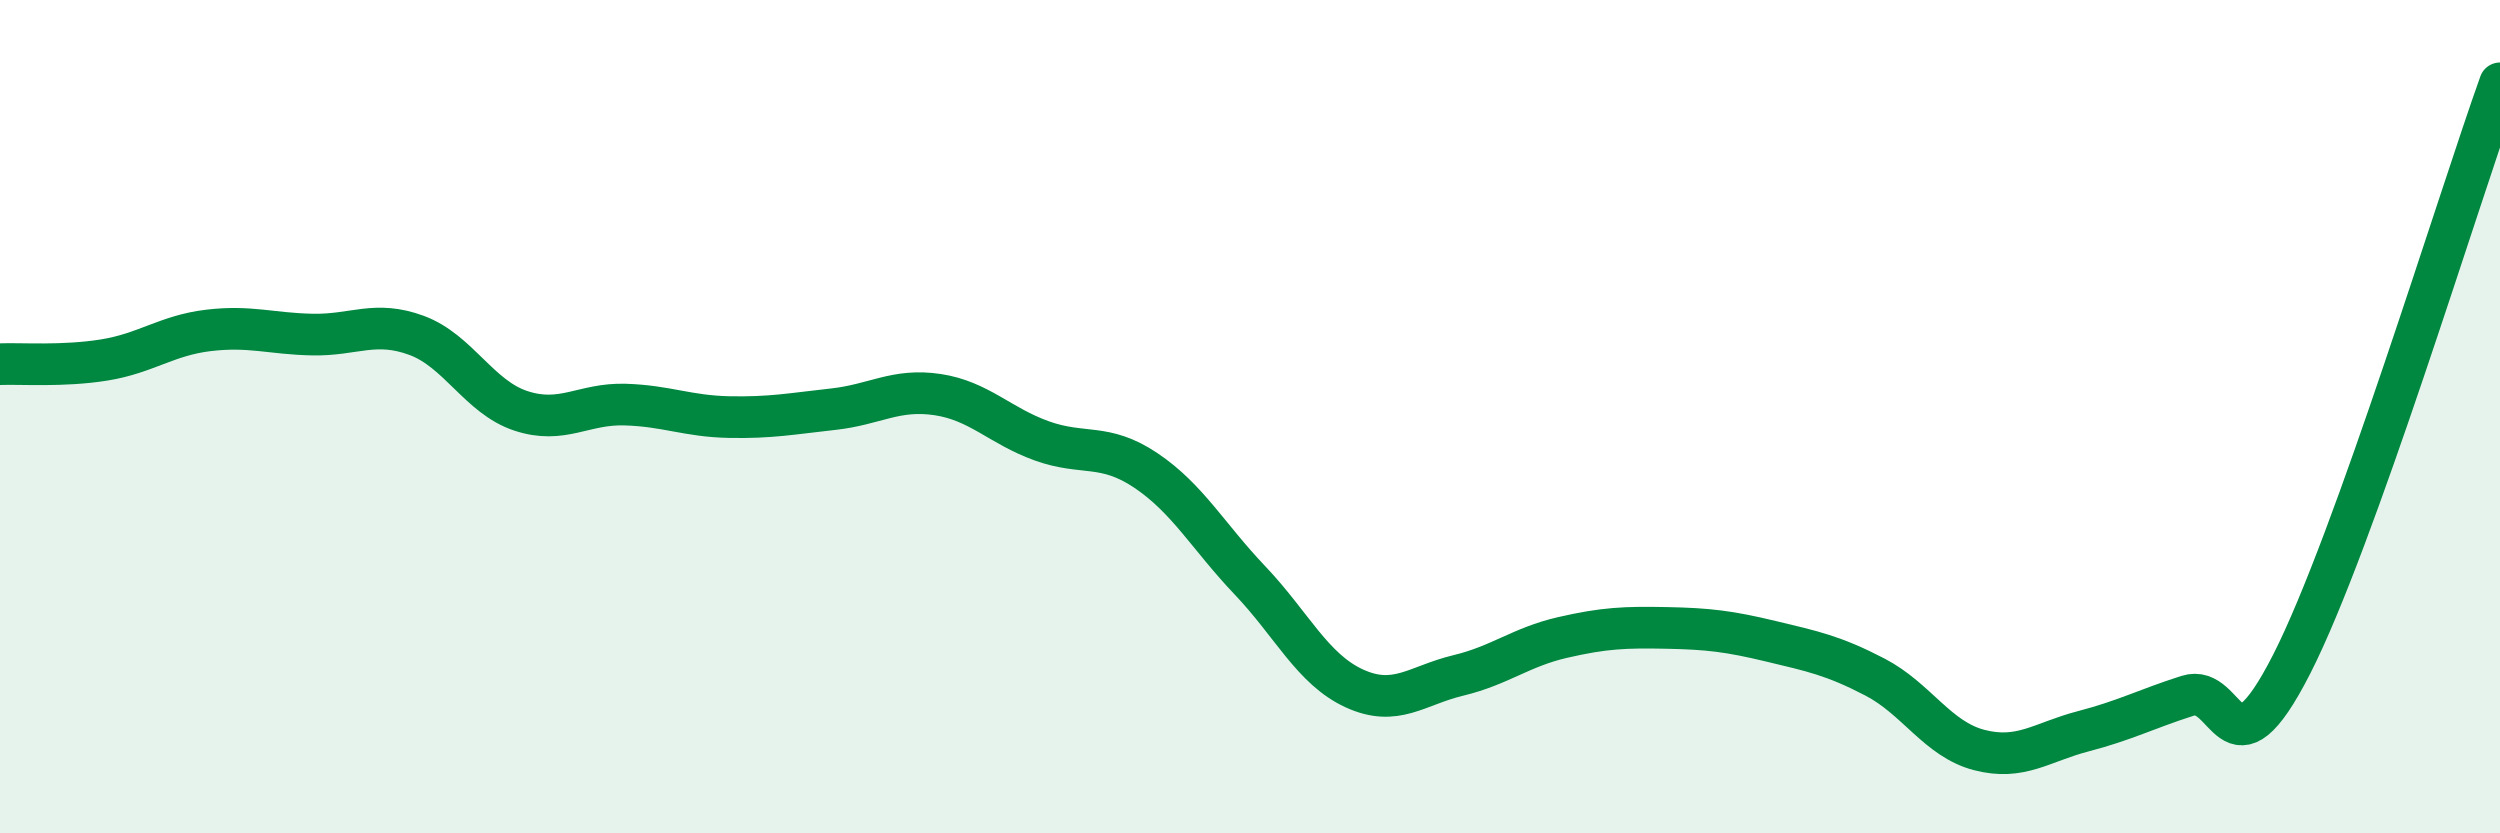 
    <svg width="60" height="20" viewBox="0 0 60 20" xmlns="http://www.w3.org/2000/svg">
      <path
        d="M 0,8.74 C 0.5,8.72 1.5,8.8 2.5,8.64 C 3.5,8.48 4,8.05 5,7.93 C 6,7.81 6.5,8.01 7.5,8.03 C 8.5,8.05 9,7.68 10,8.05 C 11,8.42 11.5,9.53 12.5,9.86 C 13.5,10.19 14,9.68 15,9.71 C 16,9.74 16.5,9.99 17.5,10.01 C 18.5,10.03 19,9.93 20,9.82 C 21,9.71 21.5,9.32 22.5,9.47 C 23.5,9.62 24,10.22 25,10.58 C 26,10.94 26.5,10.62 27.5,11.29 C 28.5,11.96 29,12.88 30,13.93 C 31,14.98 31.5,16.06 32.5,16.52 C 33.5,16.98 34,16.45 35,16.21 C 36,15.97 36.5,15.53 37.5,15.3 C 38.5,15.07 39,15.05 40,15.07 C 41,15.09 41.5,15.15 42.5,15.39 C 43.5,15.63 44,15.73 45,16.25 C 46,16.77 46.5,17.74 47.5,18 C 48.5,18.26 49,17.81 50,17.55 C 51,17.29 51.5,17.02 52.5,16.7 C 53.5,16.38 53.5,18.88 55,15.94 C 56.5,13 59,4.79 60,2L60 20L0 20Z"
        fill="#008740"
        opacity="0.1"
        stroke-linecap="round"
        stroke-linejoin="round"
      />
      <path
        d="M 0,8.74 C 0.5,8.72 1.5,8.8 2.5,8.64 C 3.5,8.48 4,8.05 5,7.93 C 6,7.81 6.5,8.01 7.5,8.03 C 8.5,8.05 9,7.68 10,8.05 C 11,8.42 11.5,9.53 12.5,9.86 C 13.5,10.19 14,9.68 15,9.71 C 16,9.74 16.5,9.99 17.5,10.01 C 18.5,10.03 19,9.93 20,9.82 C 21,9.71 21.5,9.32 22.5,9.47 C 23.5,9.62 24,10.22 25,10.58 C 26,10.94 26.5,10.62 27.5,11.29 C 28.5,11.96 29,12.88 30,13.93 C 31,14.98 31.5,16.06 32.5,16.52 C 33.5,16.98 34,16.45 35,16.21 C 36,15.97 36.5,15.53 37.5,15.3 C 38.5,15.07 39,15.05 40,15.07 C 41,15.09 41.5,15.15 42.5,15.39 C 43.5,15.63 44,15.73 45,16.25 C 46,16.77 46.5,17.74 47.5,18 C 48.5,18.26 49,17.81 50,17.55 C 51,17.29 51.5,17.02 52.5,16.7 C 53.5,16.38 53.5,18.88 55,15.94 C 56.5,13 59,4.79 60,2"
        stroke="#008740"
        stroke-width="1"
        fill="none"
        stroke-linecap="round"
        stroke-linejoin="round"
      />
    </svg>
  